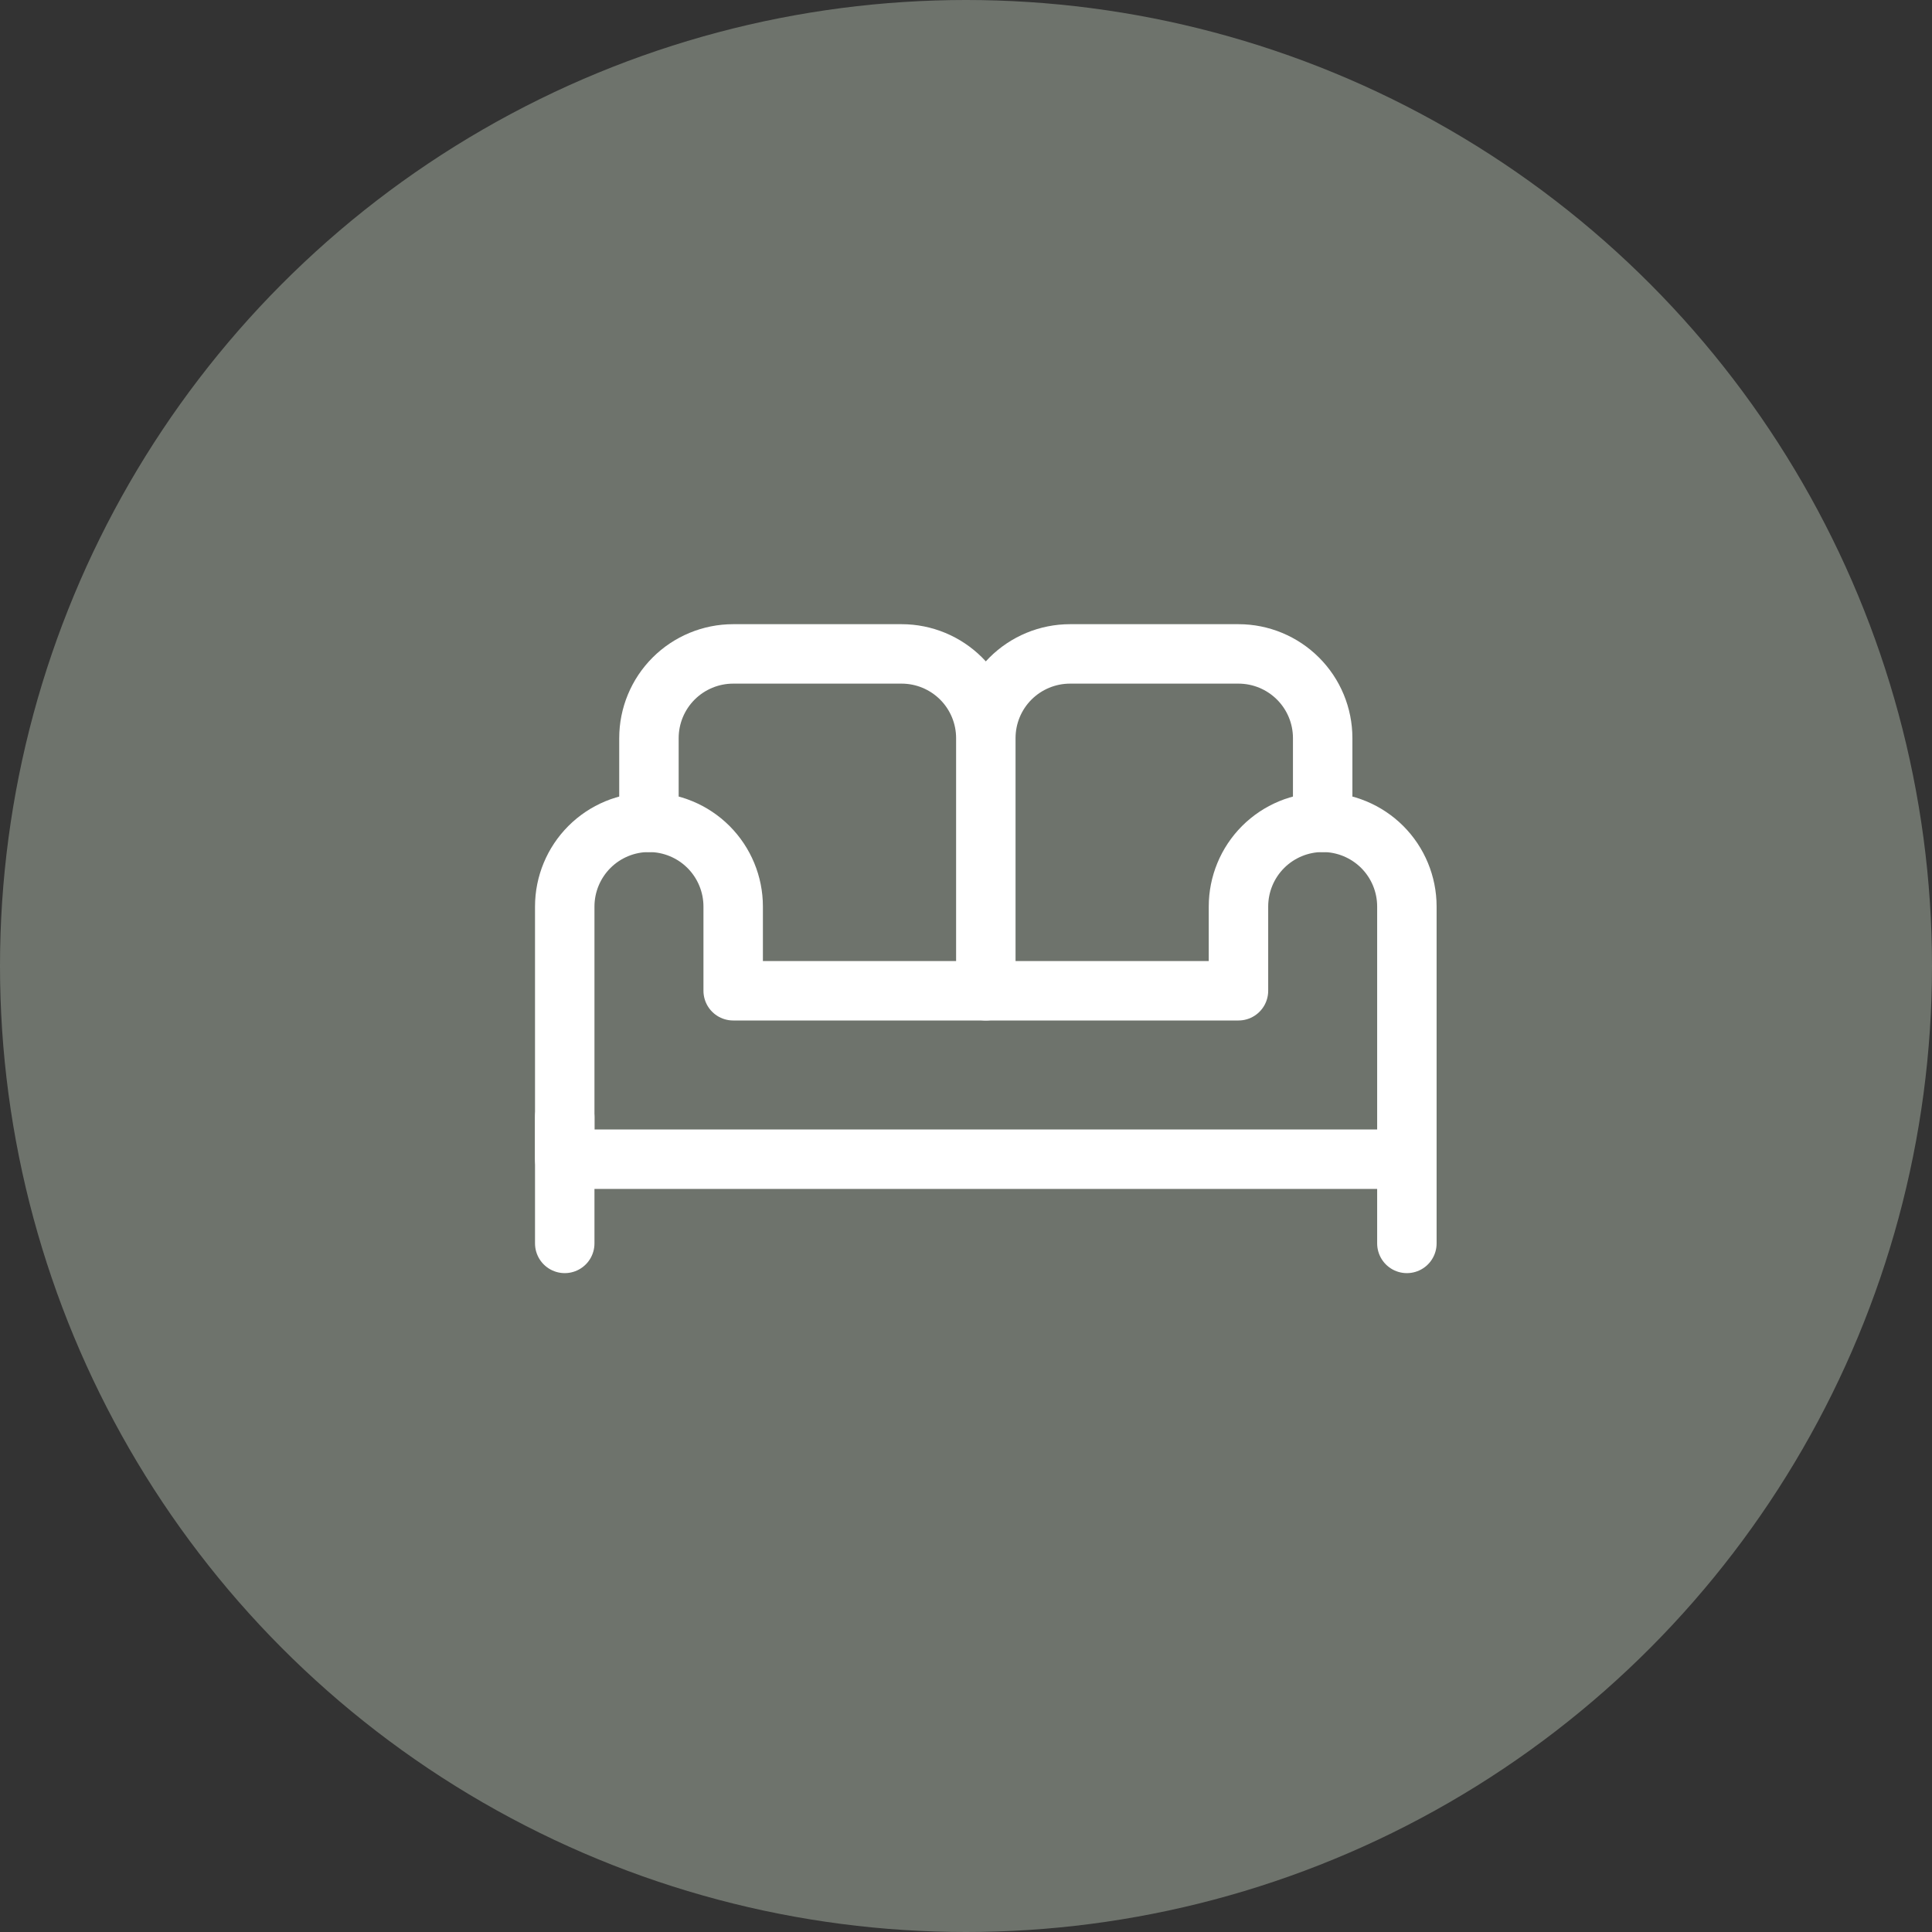 <?xml version="1.0" encoding="UTF-8"?> <svg xmlns="http://www.w3.org/2000/svg" width="65" height="65" viewBox="0 0 65 65" fill="none"><rect x="0" y="0" width="65" height="65" fill="#333333" stroke="none"/><circle cx="32.5" cy="32.5" r="32.5" fill="#6E736C"></circle><path d="M19 37.583V41.833M33.167 33.333V24.833M33.167 24.833C33.167 24.082 33.465 23.361 33.996 22.83C34.528 22.299 35.249 22 36 22H41.667C42.418 22 43.139 22.299 43.67 22.83C44.202 23.361 44.5 24.082 44.5 24.833V27.667M33.167 24.833C33.167 24.082 32.868 23.361 32.337 22.83C31.805 22.299 31.085 22 30.333 22H24.667C23.915 22 23.195 22.299 22.663 22.83C22.132 23.361 21.833 24.082 21.833 24.833V27.667" stroke="white" stroke-width="2" stroke-linecap="round" stroke-linejoin="round"></path><path d="M47.333 37.583V41.833M44.5 27.666C43.749 27.666 43.028 27.965 42.496 28.496C41.965 29.028 41.667 29.748 41.667 30.5V33.333H24.667V30.5C24.667 29.748 24.368 29.028 23.837 28.496C23.305 27.965 22.585 27.666 21.833 27.666C21.082 27.666 20.361 27.965 19.83 28.496C19.299 29.028 19 29.748 19 30.5V39H47.333V30.5C47.333 29.748 47.035 29.028 46.504 28.496C45.972 27.965 45.251 27.666 44.5 27.666Z" stroke="white" stroke-width="2" stroke-linecap="round" stroke-linejoin="round"></path></svg> 